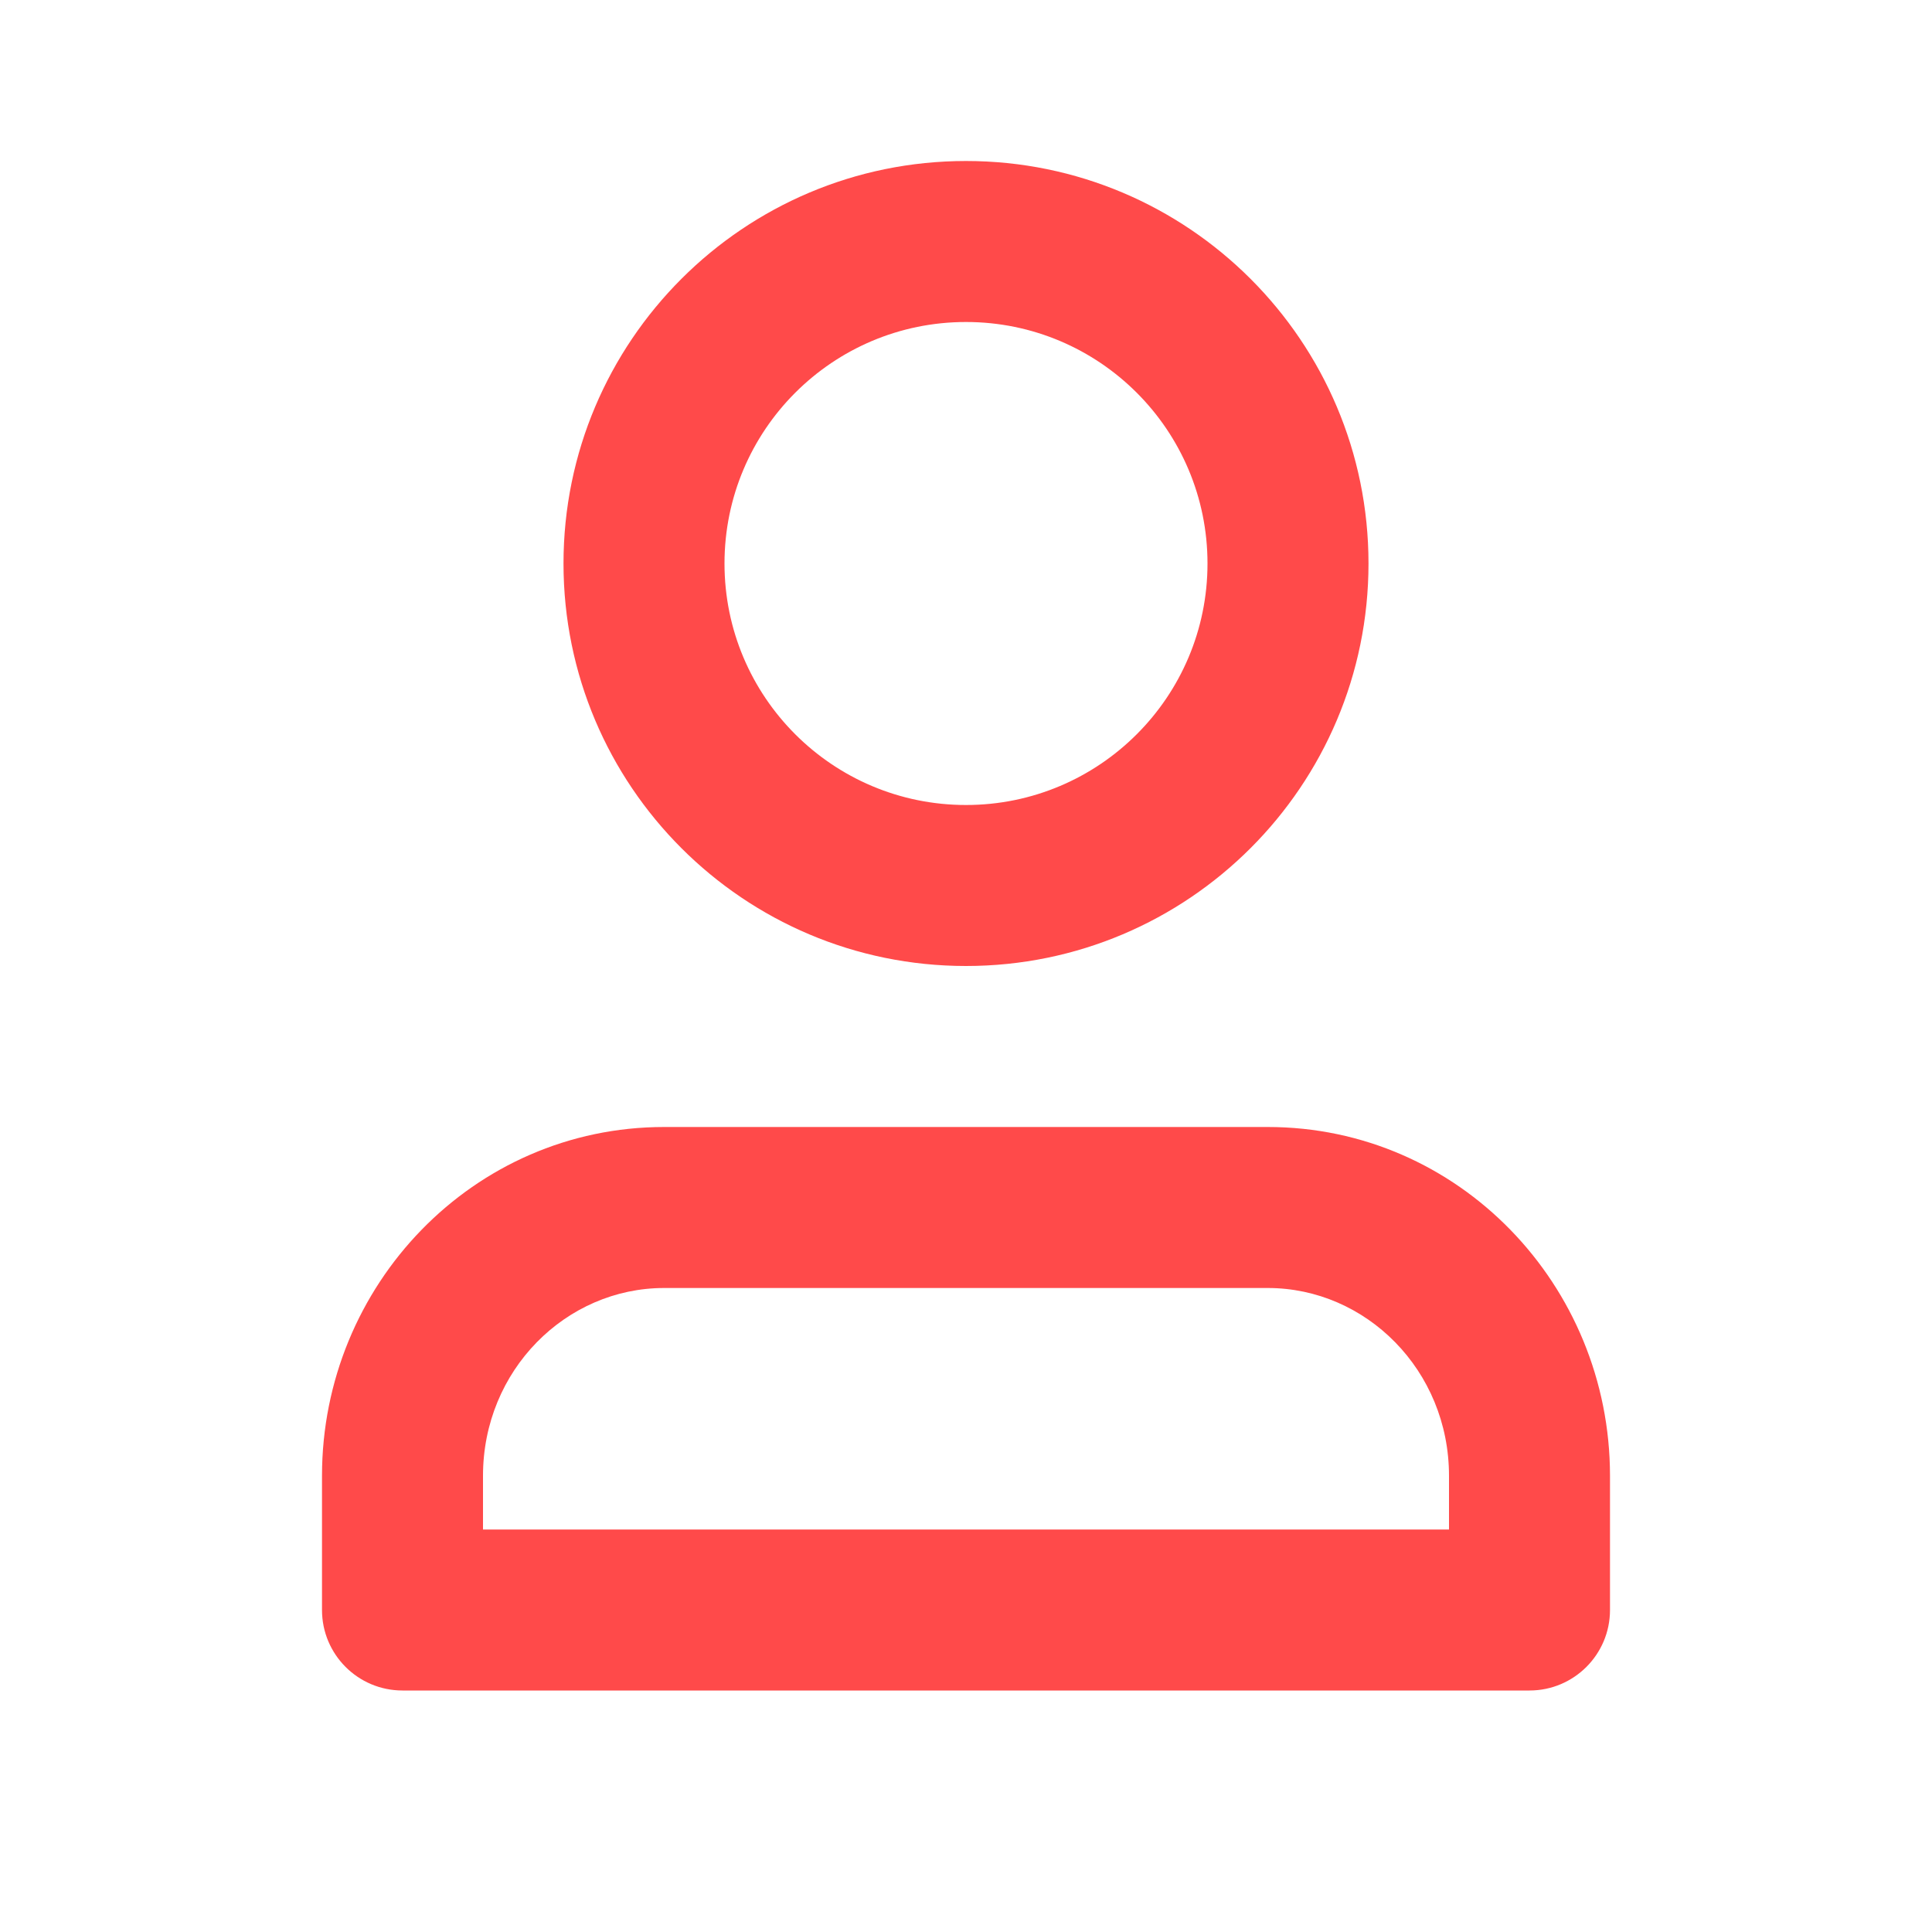 <svg width="24" height="24" viewBox="0 0 24 24" fill="none" xmlns="http://www.w3.org/2000/svg">
<path fill-rule="evenodd" clip-rule="evenodd" d="M9 7C9 5.343 10.343 4 12 4C13.656 4 15 5.343 15 7C15 8.657 13.656 10 12 10C10.343 10 9 8.657 9 7ZM12 2C9.238 2 7 4.239 7 7C7 9.761 9.238 12 12 12C14.761 12 17 9.761 17 7C17 4.239 14.761 2 12 2ZM6 18.333C6 17.021 7.031 16 8.25 16H15.749C16.968 16 18 17.021 18 18.333V19H6V18.333ZM8.25 14C5.879 14 4 15.964 4 18.333V20C4 20.552 4.447 21 5 21H19C19.552 21 20 20.552 20 20V18.333C20 15.964 18.12 14 15.749 14H8.25Z" fill="#FF0000" fill-opacity="0.71"/>
</svg>
